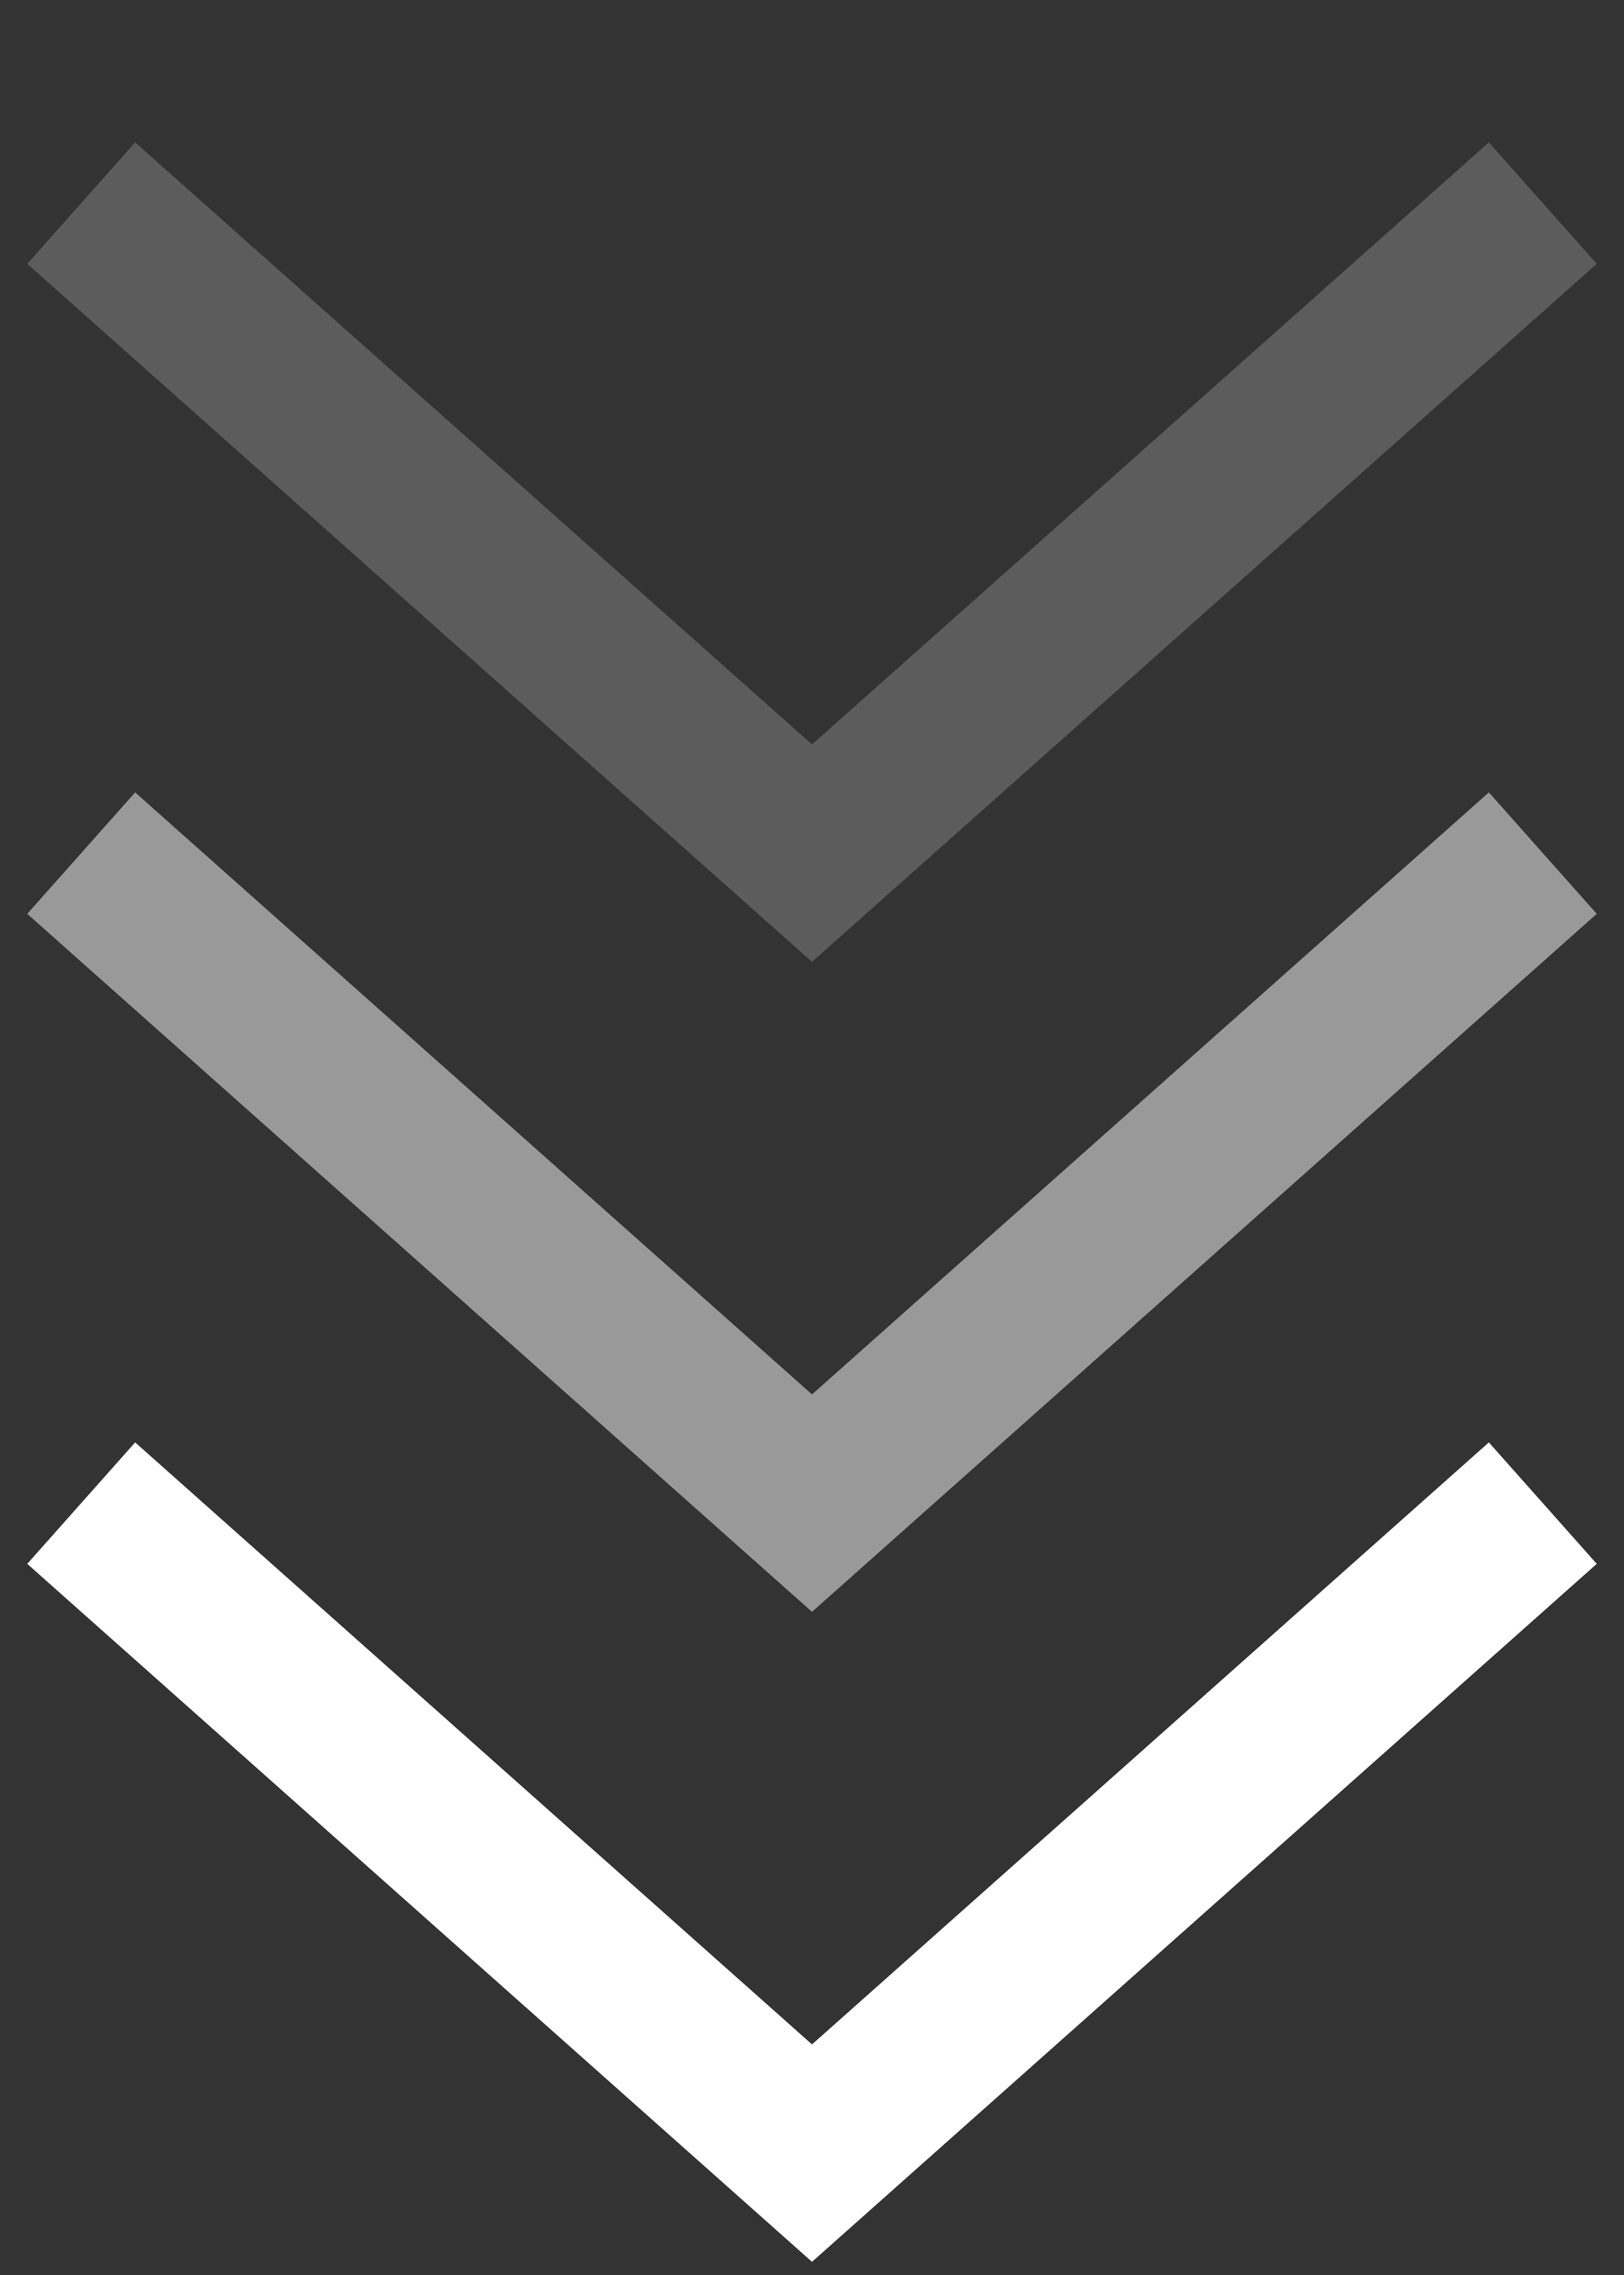 <svg width="10" height="14" viewBox="0 0 10 14" fill="none" xmlns="http://www.w3.org/2000/svg">
<rect x="0" y="0" width="10" height="14" fill="#333333" stroke="none"/>
<path opacity="0.2" d="M0.5 1.25L5 5.25L9.5 1.25" stroke="white"/>
<path opacity="0.5" d="M0.5 5.25L5 9.25L9.5 5.25" stroke="white"/>
<path d="M0.5 9.25L5 13.25L9.5 9.25" stroke="white"/>
</svg>
